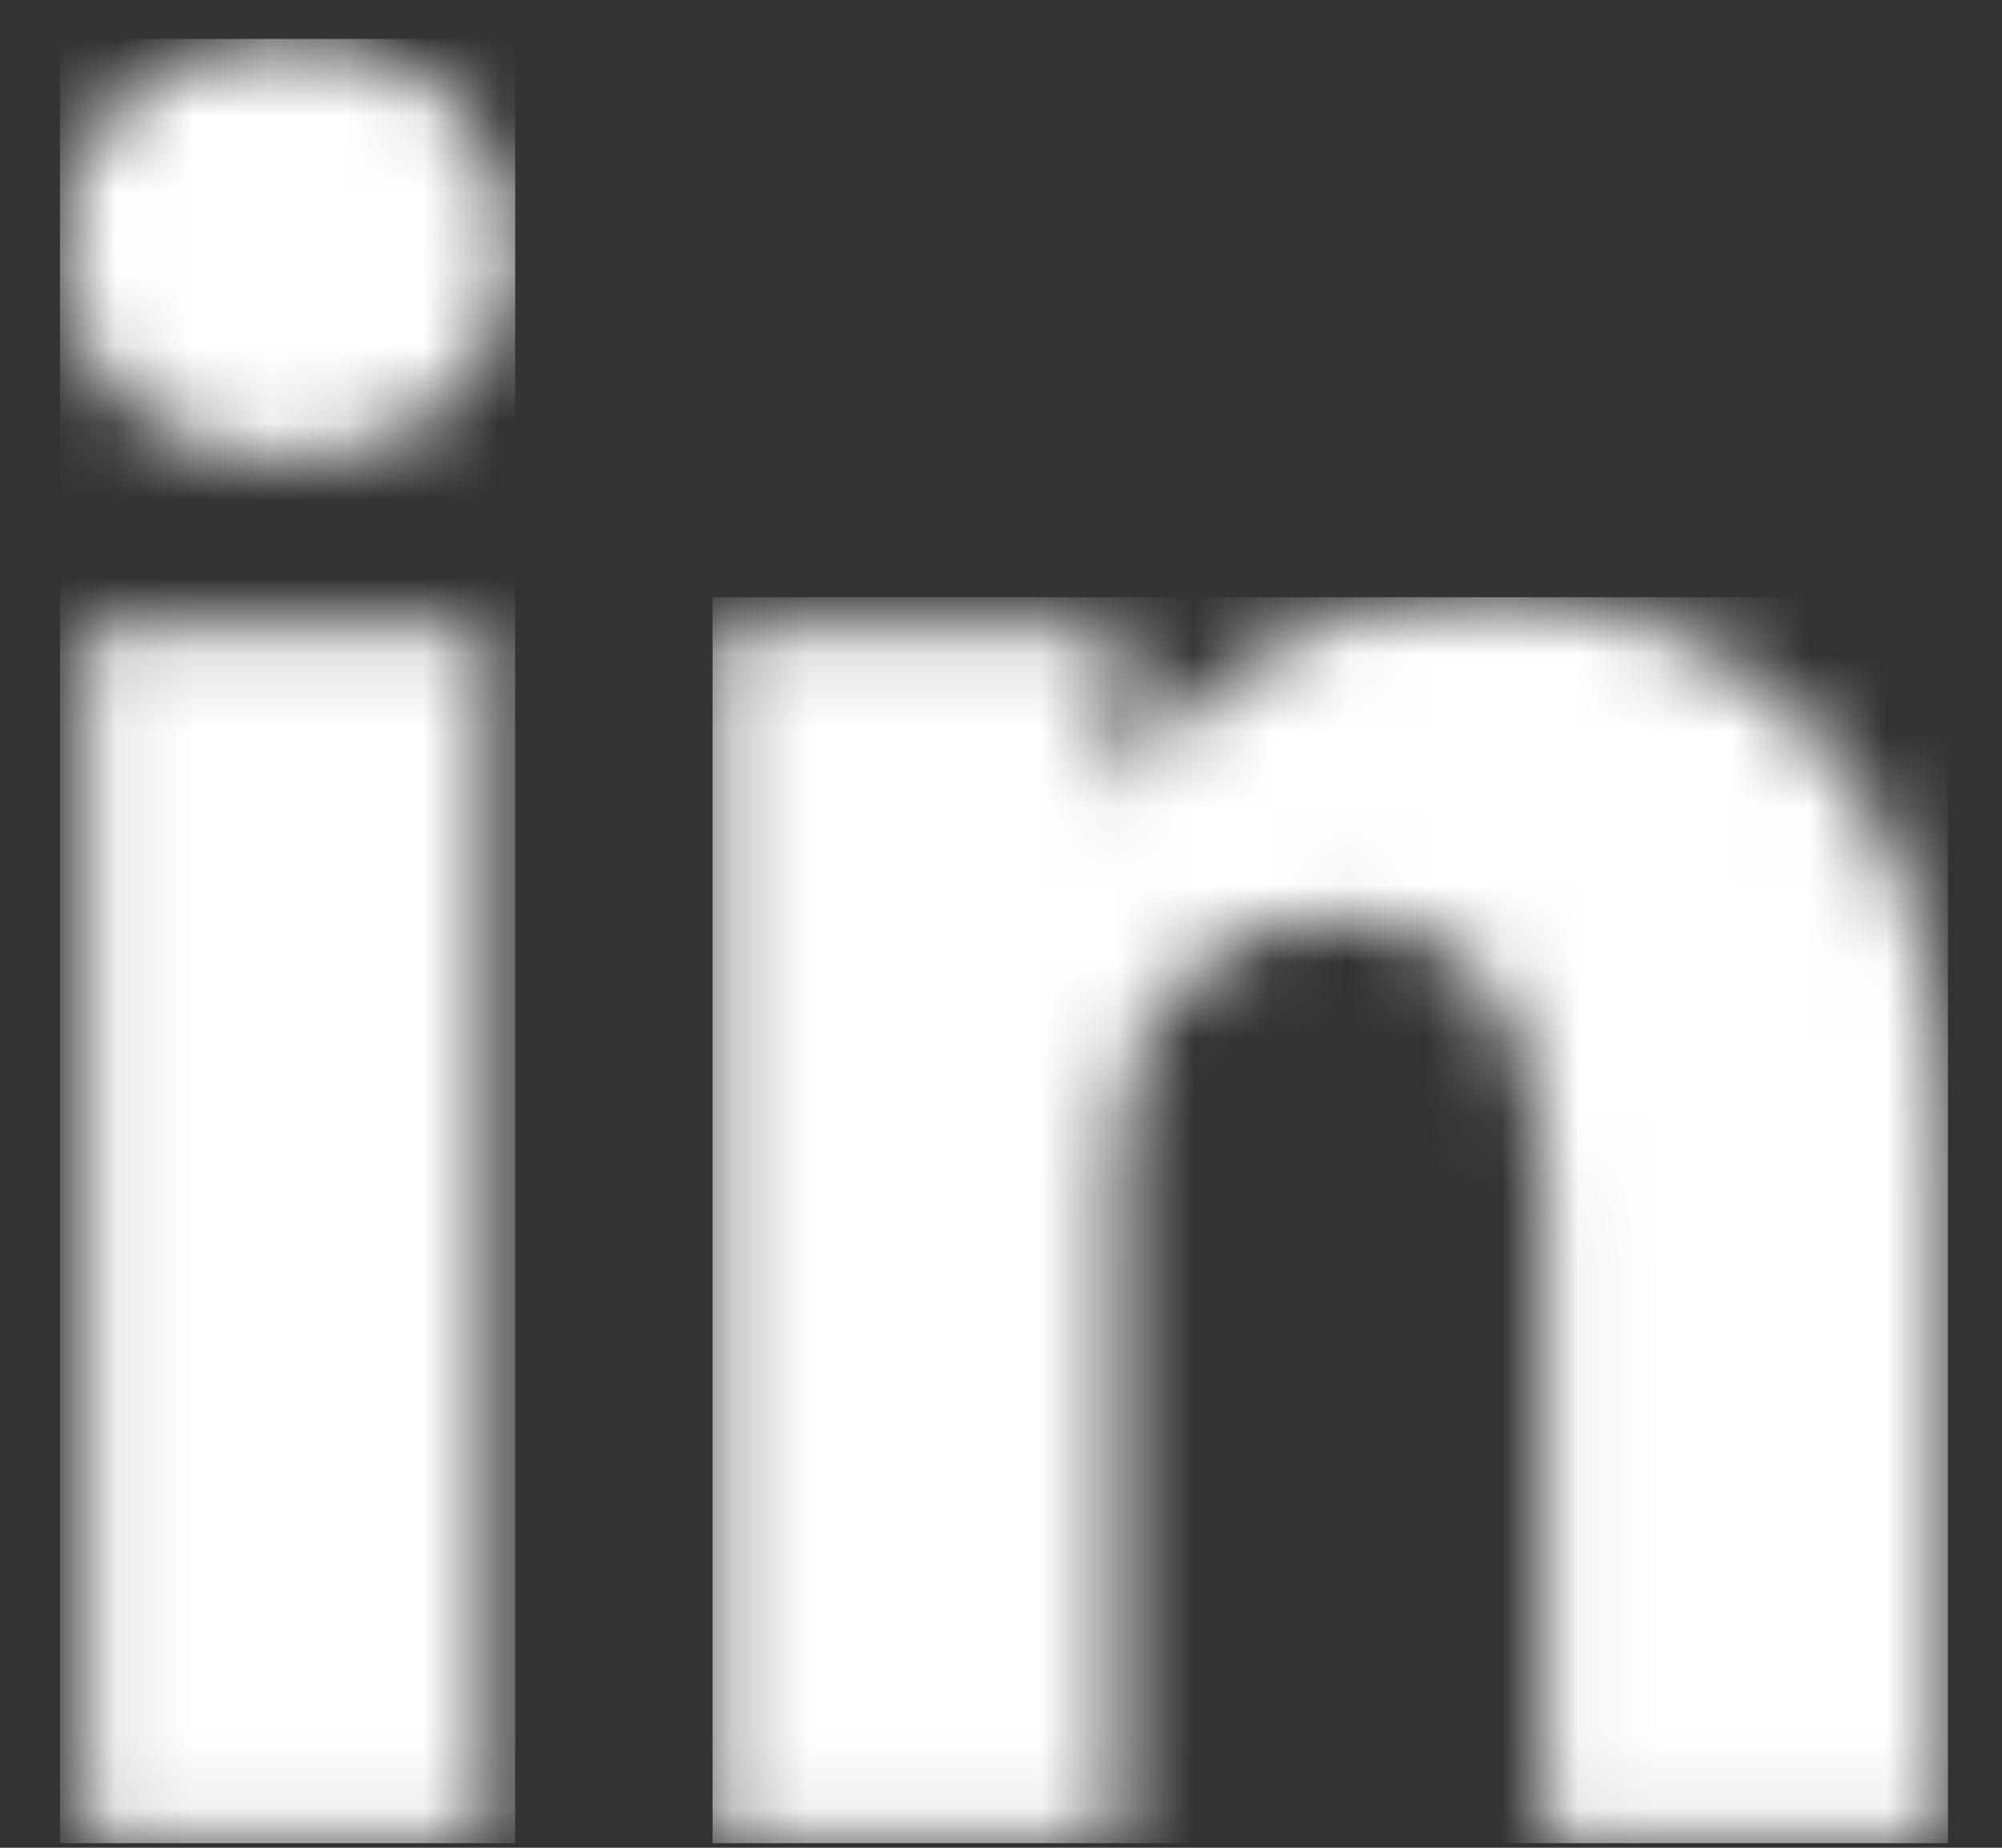 <svg width="26" height="24" viewBox="0 0 26 24" fill="none" xmlns="http://www.w3.org/2000/svg">
<rect x="0" y="0" width="26" height="24" fill="#333333" stroke="none"/>
<mask id="mask0_25_3059" style="mask-type:alpha" maskUnits="userSpaceOnUse" x="0" y="0" width="7" height="24">
<path d="M1.09 23.941H6.346V8.128H1.09V23.941ZM3.753 0.505C1.955 0.505 0.779 1.686 0.779 3.237C0.779 4.754 1.92 5.969 3.684 5.969H3.718C5.55 5.969 6.692 4.754 6.692 3.237C6.657 1.686 5.55 0.505 3.753 0.505Z" fill="#242424"/>
</mask>
<g mask="url(#mask0_25_3059)">
<rect x="0.779" y="0.505" width="5.912" height="23.436" fill="#ffffff"/>
</g>
<mask id="mask1_25_3059" style="mask-type:alpha" maskUnits="userSpaceOnUse" x="9" y="7" width="17" height="17">
<path d="M14.51 10.367V10.421H14.475C14.487 10.403 14.498 10.385 14.51 10.367V8.128H9.254C9.323 9.611 9.254 23.941 9.254 23.941H14.51V15.11C14.51 14.638 14.544 14.165 14.683 13.828C15.063 12.883 15.928 11.905 17.38 11.905C19.282 11.905 20.042 13.355 20.042 15.481V23.941H25.298V14.874C25.298 10.017 22.705 7.757 19.247 7.757C16.458 7.757 15.208 9.29 14.51 10.367Z" fill="#242424"/>
</mask>
<g mask="url(#mask1_25_3059)">
<rect x="9.254" y="7.757" width="16.044" height="16.184" fill="#ffffff"/>
</g>
</svg>
